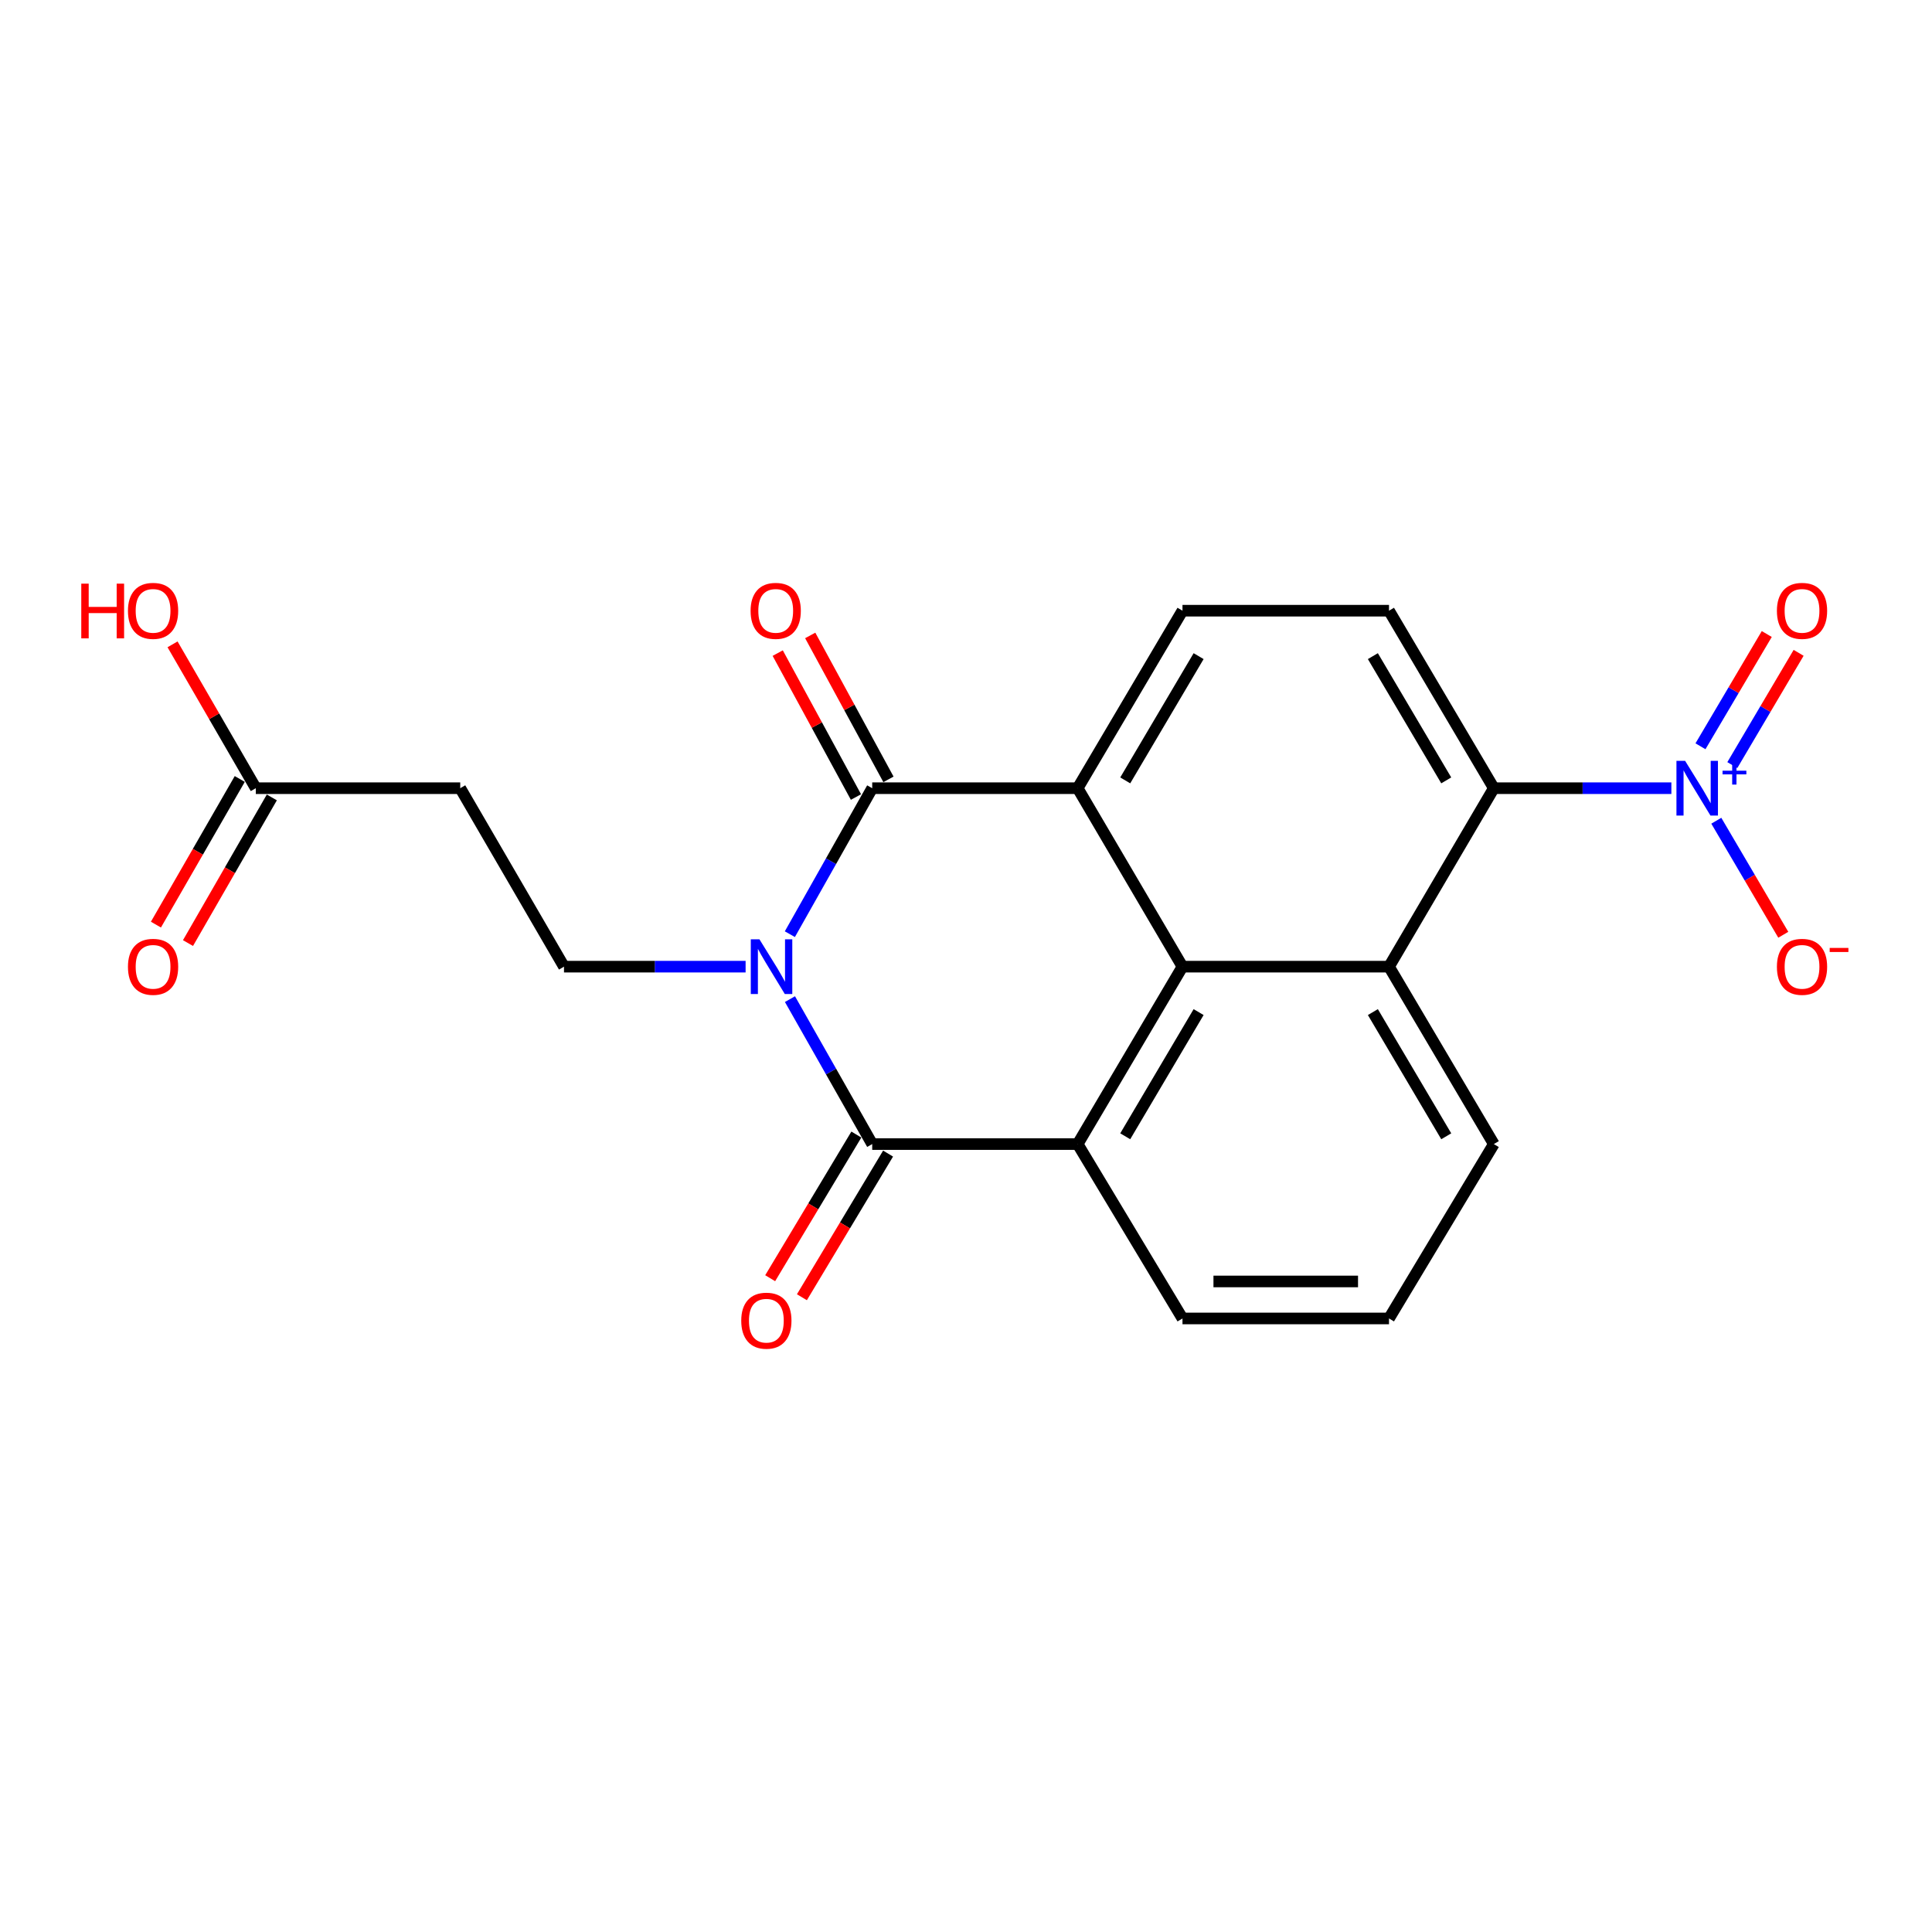 <?xml version='1.0' encoding='iso-8859-1'?>
<svg version='1.1' baseProfile='full'
              xmlns='http://www.w3.org/2000/svg'
                      xmlns:rdkit='http://www.rdkit.org/xml'
                      xmlns:xlink='http://www.w3.org/1999/xlink'
                  xml:space='preserve'
width='1000px' height='1000px' viewBox='0 0 1000 1000'>
<!-- END OF HEADER -->
<rect style='opacity:1.0;fill:#FFFFFF;stroke:none' width='1000' height='1000' x='0' y='0'> </rect>
<path class='bond-0' d='M 408.831,483.531 L 430.143,445.75' style='fill:none;fill-rule:evenodd;stroke:#0000FF;stroke-width:6px;stroke-linecap:butt;stroke-linejoin:miter;stroke-opacity:1' />
<path class='bond-0' d='M 430.143,445.75 L 451.455,407.97' style='fill:none;fill-rule:evenodd;stroke:#000000;stroke-width:6px;stroke-linecap:butt;stroke-linejoin:miter;stroke-opacity:1' />
<path class='bond-1' d='M 408.881,517.142 L 430.168,554.658' style='fill:none;fill-rule:evenodd;stroke:#0000FF;stroke-width:6px;stroke-linecap:butt;stroke-linejoin:miter;stroke-opacity:1' />
<path class='bond-1' d='M 430.168,554.658 L 451.455,592.173' style='fill:none;fill-rule:evenodd;stroke:#000000;stroke-width:6px;stroke-linecap:butt;stroke-linejoin:miter;stroke-opacity:1' />
<path class='bond-8' d='M 385.923,500.343 L 338.922,500.343' style='fill:none;fill-rule:evenodd;stroke:#0000FF;stroke-width:6px;stroke-linecap:butt;stroke-linejoin:miter;stroke-opacity:1' />
<path class='bond-8' d='M 338.922,500.343 L 291.922,500.343' style='fill:none;fill-rule:evenodd;stroke:#000000;stroke-width:6px;stroke-linecap:butt;stroke-linejoin:miter;stroke-opacity:1' />
<path class='bond-2' d='M 451.455,407.97 L 557.796,407.97' style='fill:none;fill-rule:evenodd;stroke:#000000;stroke-width:6px;stroke-linecap:butt;stroke-linejoin:miter;stroke-opacity:1' />
<path class='bond-15' d='M 459.867,403.397 L 439.616,366.147' style='fill:none;fill-rule:evenodd;stroke:#000000;stroke-width:6px;stroke-linecap:butt;stroke-linejoin:miter;stroke-opacity:1' />
<path class='bond-15' d='M 439.616,366.147 L 419.365,328.898' style='fill:none;fill-rule:evenodd;stroke:#FF0000;stroke-width:6px;stroke-linecap:butt;stroke-linejoin:miter;stroke-opacity:1' />
<path class='bond-15' d='M 443.043,412.543 L 422.792,375.293' style='fill:none;fill-rule:evenodd;stroke:#000000;stroke-width:6px;stroke-linecap:butt;stroke-linejoin:miter;stroke-opacity:1' />
<path class='bond-15' d='M 422.792,375.293 L 402.542,338.044' style='fill:none;fill-rule:evenodd;stroke:#FF0000;stroke-width:6px;stroke-linecap:butt;stroke-linejoin:miter;stroke-opacity:1' />
<path class='bond-4' d='M 451.455,592.173 L 557.796,592.173' style='fill:none;fill-rule:evenodd;stroke:#000000;stroke-width:6px;stroke-linecap:butt;stroke-linejoin:miter;stroke-opacity:1' />
<path class='bond-14' d='M 443.244,587.248 L 420.944,624.422' style='fill:none;fill-rule:evenodd;stroke:#000000;stroke-width:6px;stroke-linecap:butt;stroke-linejoin:miter;stroke-opacity:1' />
<path class='bond-14' d='M 420.944,624.422 L 398.644,661.595' style='fill:none;fill-rule:evenodd;stroke:#FF0000;stroke-width:6px;stroke-linecap:butt;stroke-linejoin:miter;stroke-opacity:1' />
<path class='bond-14' d='M 459.665,597.098 L 437.365,634.272' style='fill:none;fill-rule:evenodd;stroke:#000000;stroke-width:6px;stroke-linecap:butt;stroke-linejoin:miter;stroke-opacity:1' />
<path class='bond-14' d='M 437.365,634.272 L 415.065,671.446' style='fill:none;fill-rule:evenodd;stroke:#FF0000;stroke-width:6px;stroke-linecap:butt;stroke-linejoin:miter;stroke-opacity:1' />
<path class='bond-9' d='M 557.796,407.97 L 612.052,316.097' style='fill:none;fill-rule:evenodd;stroke:#000000;stroke-width:6px;stroke-linecap:butt;stroke-linejoin:miter;stroke-opacity:1' />
<path class='bond-9' d='M 582.423,403.926 L 620.402,339.615' style='fill:none;fill-rule:evenodd;stroke:#000000;stroke-width:6px;stroke-linecap:butt;stroke-linejoin:miter;stroke-opacity:1' />
<path class='bond-22' d='M 557.796,407.97 L 612.052,500.343' style='fill:none;fill-rule:evenodd;stroke:#000000;stroke-width:6px;stroke-linecap:butt;stroke-linejoin:miter;stroke-opacity:1' />
<path class='bond-3' d='M 612.052,500.343 L 557.796,592.173' style='fill:none;fill-rule:evenodd;stroke:#000000;stroke-width:6px;stroke-linecap:butt;stroke-linejoin:miter;stroke-opacity:1' />
<path class='bond-3' d='M 620.4,523.858 L 582.421,588.139' style='fill:none;fill-rule:evenodd;stroke:#000000;stroke-width:6px;stroke-linecap:butt;stroke-linejoin:miter;stroke-opacity:1' />
<path class='bond-6' d='M 612.052,500.343 L 718.946,500.343' style='fill:none;fill-rule:evenodd;stroke:#000000;stroke-width:6px;stroke-linecap:butt;stroke-linejoin:miter;stroke-opacity:1' />
<path class='bond-18' d='M 557.796,592.173 L 612.052,682.429' style='fill:none;fill-rule:evenodd;stroke:#000000;stroke-width:6px;stroke-linecap:butt;stroke-linejoin:miter;stroke-opacity:1' />
<path class='bond-5' d='M 865.097,407.97 L 819.149,407.97' style='fill:none;fill-rule:evenodd;stroke:#0000FF;stroke-width:6px;stroke-linecap:butt;stroke-linejoin:miter;stroke-opacity:1' />
<path class='bond-5' d='M 819.149,407.97 L 773.202,407.97' style='fill:none;fill-rule:evenodd;stroke:#000000;stroke-width:6px;stroke-linecap:butt;stroke-linejoin:miter;stroke-opacity:1' />
<path class='bond-13' d='M 888.358,424.808 L 905.693,454.32' style='fill:none;fill-rule:evenodd;stroke:#0000FF;stroke-width:6px;stroke-linecap:butt;stroke-linejoin:miter;stroke-opacity:1' />
<path class='bond-13' d='M 905.693,454.32 L 923.027,483.833' style='fill:none;fill-rule:evenodd;stroke:#FF0000;stroke-width:6px;stroke-linecap:butt;stroke-linejoin:miter;stroke-opacity:1' />
<path class='bond-16' d='M 896.65,396.011 L 913.807,366.958' style='fill:none;fill-rule:evenodd;stroke:#0000FF;stroke-width:6px;stroke-linecap:butt;stroke-linejoin:miter;stroke-opacity:1' />
<path class='bond-16' d='M 913.807,366.958 L 930.965,337.904' style='fill:none;fill-rule:evenodd;stroke:#FF0000;stroke-width:6px;stroke-linecap:butt;stroke-linejoin:miter;stroke-opacity:1' />
<path class='bond-16' d='M 880.161,386.274 L 897.319,357.22' style='fill:none;fill-rule:evenodd;stroke:#0000FF;stroke-width:6px;stroke-linecap:butt;stroke-linejoin:miter;stroke-opacity:1' />
<path class='bond-16' d='M 897.319,357.22 L 914.476,328.167' style='fill:none;fill-rule:evenodd;stroke:#FF0000;stroke-width:6px;stroke-linecap:butt;stroke-linejoin:miter;stroke-opacity:1' />
<path class='bond-7' d='M 718.946,500.343 L 773.202,407.97' style='fill:none;fill-rule:evenodd;stroke:#000000;stroke-width:6px;stroke-linecap:butt;stroke-linejoin:miter;stroke-opacity:1' />
<path class='bond-24' d='M 718.946,500.343 L 773.202,592.173' style='fill:none;fill-rule:evenodd;stroke:#000000;stroke-width:6px;stroke-linecap:butt;stroke-linejoin:miter;stroke-opacity:1' />
<path class='bond-24' d='M 710.598,523.858 L 748.577,588.139' style='fill:none;fill-rule:evenodd;stroke:#000000;stroke-width:6px;stroke-linecap:butt;stroke-linejoin:miter;stroke-opacity:1' />
<path class='bond-23' d='M 773.202,407.97 L 718.946,316.097' style='fill:none;fill-rule:evenodd;stroke:#000000;stroke-width:6px;stroke-linecap:butt;stroke-linejoin:miter;stroke-opacity:1' />
<path class='bond-23' d='M 748.575,403.926 L 710.596,339.615' style='fill:none;fill-rule:evenodd;stroke:#000000;stroke-width:6px;stroke-linecap:butt;stroke-linejoin:miter;stroke-opacity:1' />
<path class='bond-11' d='M 291.922,500.343 L 238.219,407.97' style='fill:none;fill-rule:evenodd;stroke:#000000;stroke-width:6px;stroke-linecap:butt;stroke-linejoin:miter;stroke-opacity:1' />
<path class='bond-10' d='M 612.052,316.097 L 718.946,316.097' style='fill:none;fill-rule:evenodd;stroke:#000000;stroke-width:6px;stroke-linecap:butt;stroke-linejoin:miter;stroke-opacity:1' />
<path class='bond-12' d='M 238.219,407.97 L 132.4,407.97' style='fill:none;fill-rule:evenodd;stroke:#000000;stroke-width:6px;stroke-linecap:butt;stroke-linejoin:miter;stroke-opacity:1' />
<path class='bond-17' d='M 124.102,403.193 L 102.405,440.887' style='fill:none;fill-rule:evenodd;stroke:#000000;stroke-width:6px;stroke-linecap:butt;stroke-linejoin:miter;stroke-opacity:1' />
<path class='bond-17' d='M 102.405,440.887 L 80.707,478.582' style='fill:none;fill-rule:evenodd;stroke:#FF0000;stroke-width:6px;stroke-linecap:butt;stroke-linejoin:miter;stroke-opacity:1' />
<path class='bond-17' d='M 140.698,412.746 L 119.001,450.44' style='fill:none;fill-rule:evenodd;stroke:#000000;stroke-width:6px;stroke-linecap:butt;stroke-linejoin:miter;stroke-opacity:1' />
<path class='bond-17' d='M 119.001,450.44 L 97.304,488.134' style='fill:none;fill-rule:evenodd;stroke:#FF0000;stroke-width:6px;stroke-linecap:butt;stroke-linejoin:miter;stroke-opacity:1' />
<path class='bond-20' d='M 132.4,407.97 L 110.853,370.74' style='fill:none;fill-rule:evenodd;stroke:#000000;stroke-width:6px;stroke-linecap:butt;stroke-linejoin:miter;stroke-opacity:1' />
<path class='bond-20' d='M 110.853,370.74 L 89.307,333.51' style='fill:none;fill-rule:evenodd;stroke:#FF0000;stroke-width:6px;stroke-linecap:butt;stroke-linejoin:miter;stroke-opacity:1' />
<path class='bond-21' d='M 612.052,682.429 L 718.946,682.429' style='fill:none;fill-rule:evenodd;stroke:#000000;stroke-width:6px;stroke-linecap:butt;stroke-linejoin:miter;stroke-opacity:1' />
<path class='bond-21' d='M 628.086,663.28 L 702.912,663.28' style='fill:none;fill-rule:evenodd;stroke:#000000;stroke-width:6px;stroke-linecap:butt;stroke-linejoin:miter;stroke-opacity:1' />
<path class='bond-19' d='M 773.202,592.173 L 718.946,682.429' style='fill:none;fill-rule:evenodd;stroke:#000000;stroke-width:6px;stroke-linecap:butt;stroke-linejoin:miter;stroke-opacity:1' />
<path  class='atom-0' d='M 393.088 486.183
L 402.368 501.183
Q 403.288 502.663, 404.768 505.343
Q 406.248 508.023, 406.328 508.183
L 406.328 486.183
L 410.088 486.183
L 410.088 514.503
L 406.208 514.503
L 396.248 498.103
Q 395.088 496.183, 393.848 493.983
Q 392.648 491.783, 392.288 491.103
L 392.288 514.503
L 388.608 514.503
L 388.608 486.183
L 393.088 486.183
' fill='#0000FF'/>
<path  class='atom-6' d='M 872.208 393.81
L 881.488 408.81
Q 882.408 410.29, 883.888 412.97
Q 885.368 415.65, 885.448 415.81
L 885.448 393.81
L 889.208 393.81
L 889.208 422.13
L 885.328 422.13
L 875.368 405.73
Q 874.208 403.81, 872.968 401.61
Q 871.768 399.41, 871.408 398.73
L 871.408 422.13
L 867.728 422.13
L 867.728 393.81
L 872.208 393.81
' fill='#0000FF'/>
<path  class='atom-6' d='M 891.584 398.914
L 896.574 398.914
L 896.574 393.661
L 898.791 393.661
L 898.791 398.914
L 903.913 398.914
L 903.913 400.815
L 898.791 400.815
L 898.791 406.095
L 896.574 406.095
L 896.574 400.815
L 891.584 400.815
L 891.584 398.914
' fill='#0000FF'/>
<path  class='atom-14' d='M 919.724 500.423
Q 919.724 493.623, 923.084 489.823
Q 926.444 486.023, 932.724 486.023
Q 939.004 486.023, 942.364 489.823
Q 945.724 493.623, 945.724 500.423
Q 945.724 507.303, 942.324 511.223
Q 938.924 515.103, 932.724 515.103
Q 926.484 515.103, 923.084 511.223
Q 919.724 507.343, 919.724 500.423
M 932.724 511.903
Q 937.044 511.903, 939.364 509.023
Q 941.724 506.103, 941.724 500.423
Q 941.724 494.863, 939.364 492.063
Q 937.044 489.223, 932.724 489.223
Q 928.404 489.223, 926.044 492.023
Q 923.724 494.823, 923.724 500.423
Q 923.724 506.143, 926.044 509.023
Q 928.404 511.903, 932.724 511.903
' fill='#FF0000'/>
<path  class='atom-14' d='M 947.044 490.645
L 956.733 490.645
L 956.733 492.757
L 947.044 492.757
L 947.044 490.645
' fill='#FF0000'/>
<path  class='atom-15' d='M 383.667 683.583
Q 383.667 676.783, 387.027 672.983
Q 390.387 669.183, 396.667 669.183
Q 402.947 669.183, 406.307 672.983
Q 409.667 676.783, 409.667 683.583
Q 409.667 690.463, 406.267 694.383
Q 402.867 698.263, 396.667 698.263
Q 390.427 698.263, 387.027 694.383
Q 383.667 690.503, 383.667 683.583
M 396.667 695.063
Q 400.987 695.063, 403.307 692.183
Q 405.667 689.263, 405.667 683.583
Q 405.667 678.023, 403.307 675.223
Q 400.987 672.383, 396.667 672.383
Q 392.347 672.383, 389.987 675.183
Q 387.667 677.983, 387.667 683.583
Q 387.667 689.303, 389.987 692.183
Q 392.347 695.063, 396.667 695.063
' fill='#FF0000'/>
<path  class='atom-16' d='M 388.508 316.177
Q 388.508 309.377, 391.868 305.577
Q 395.228 301.777, 401.508 301.777
Q 407.788 301.777, 411.148 305.577
Q 414.508 309.377, 414.508 316.177
Q 414.508 323.057, 411.108 326.977
Q 407.708 330.857, 401.508 330.857
Q 395.268 330.857, 391.868 326.977
Q 388.508 323.097, 388.508 316.177
M 401.508 327.657
Q 405.828 327.657, 408.148 324.777
Q 410.508 321.857, 410.508 316.177
Q 410.508 310.617, 408.148 307.817
Q 405.828 304.977, 401.508 304.977
Q 397.188 304.977, 394.828 307.777
Q 392.508 310.577, 392.508 316.177
Q 392.508 321.897, 394.828 324.777
Q 397.188 327.657, 401.508 327.657
' fill='#FF0000'/>
<path  class='atom-17' d='M 919.724 316.177
Q 919.724 309.377, 923.084 305.577
Q 926.444 301.777, 932.724 301.777
Q 939.004 301.777, 942.364 305.577
Q 945.724 309.377, 945.724 316.177
Q 945.724 323.057, 942.324 326.977
Q 938.924 330.857, 932.724 330.857
Q 926.484 330.857, 923.084 326.977
Q 919.724 323.097, 919.724 316.177
M 932.724 327.657
Q 937.044 327.657, 939.364 324.777
Q 941.724 321.857, 941.724 316.177
Q 941.724 310.617, 939.364 307.817
Q 937.044 304.977, 932.724 304.977
Q 928.404 304.977, 926.044 307.777
Q 923.724 310.577, 923.724 316.177
Q 923.724 321.897, 926.044 324.777
Q 928.404 327.657, 932.724 327.657
' fill='#FF0000'/>
<path  class='atom-18' d='M 66.229 500.423
Q 66.229 493.623, 69.589 489.823
Q 72.949 486.023, 79.229 486.023
Q 85.509 486.023, 88.869 489.823
Q 92.229 493.623, 92.229 500.423
Q 92.229 507.303, 88.829 511.223
Q 85.429 515.103, 79.229 515.103
Q 72.989 515.103, 69.589 511.223
Q 66.229 507.343, 66.229 500.423
M 79.229 511.903
Q 83.549 511.903, 85.869 509.023
Q 88.229 506.103, 88.229 500.423
Q 88.229 494.863, 85.869 492.063
Q 83.549 489.223, 79.229 489.223
Q 74.909 489.223, 72.549 492.023
Q 70.229 494.823, 70.229 500.423
Q 70.229 506.143, 72.549 509.023
Q 74.909 511.903, 79.229 511.903
' fill='#FF0000'/>
<path  class='atom-21' d='M 42.069 302.097
L 45.909 302.097
L 45.909 314.137
L 60.389 314.137
L 60.389 302.097
L 64.229 302.097
L 64.229 330.417
L 60.389 330.417
L 60.389 317.337
L 45.909 317.337
L 45.909 330.417
L 42.069 330.417
L 42.069 302.097
' fill='#FF0000'/>
<path  class='atom-21' d='M 66.229 316.177
Q 66.229 309.377, 69.589 305.577
Q 72.949 301.777, 79.229 301.777
Q 85.509 301.777, 88.869 305.577
Q 92.229 309.377, 92.229 316.177
Q 92.229 323.057, 88.829 326.977
Q 85.429 330.857, 79.229 330.857
Q 72.989 330.857, 69.589 326.977
Q 66.229 323.097, 66.229 316.177
M 79.229 327.657
Q 83.549 327.657, 85.869 324.777
Q 88.229 321.857, 88.229 316.177
Q 88.229 310.617, 85.869 307.817
Q 83.549 304.977, 79.229 304.977
Q 74.909 304.977, 72.549 307.777
Q 70.229 310.577, 70.229 316.177
Q 70.229 321.897, 72.549 324.777
Q 74.909 327.657, 79.229 327.657
' fill='#FF0000'/>
</svg>
